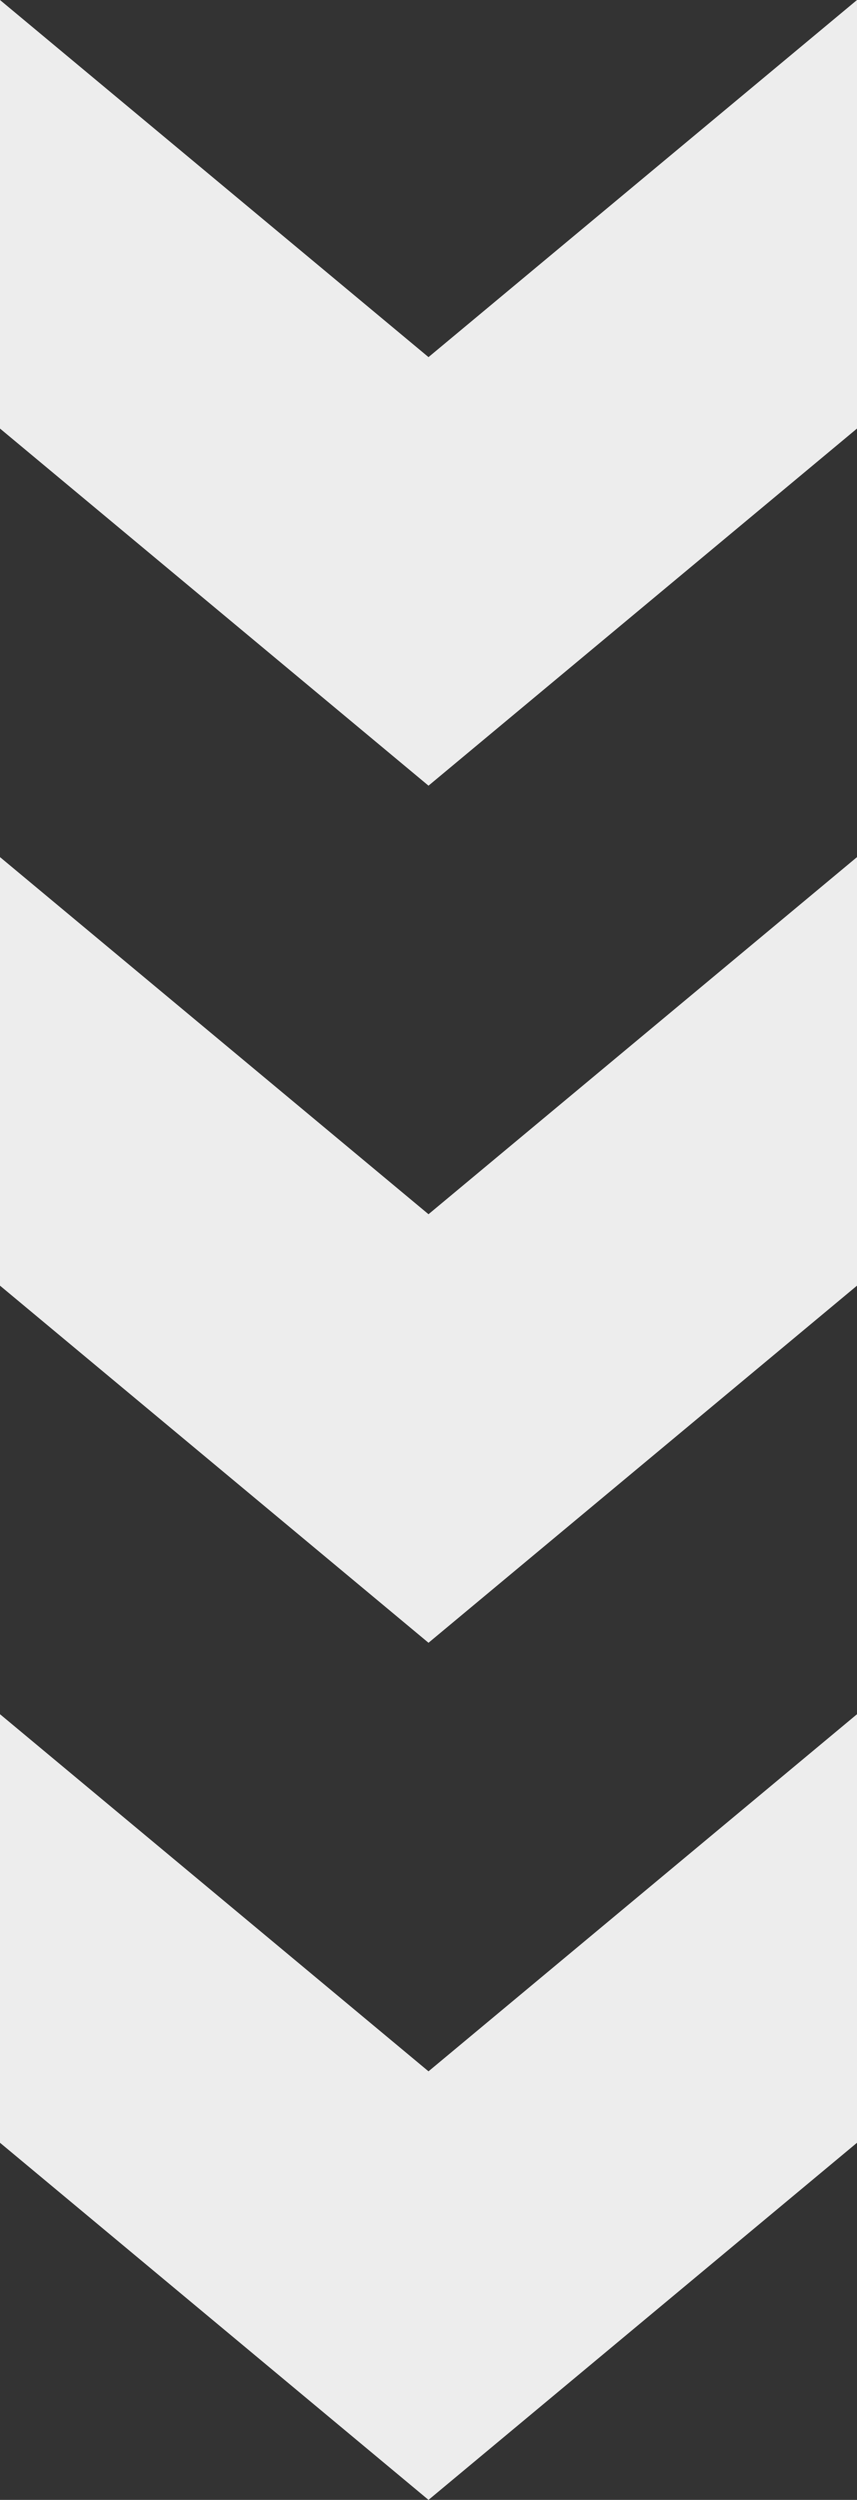 <svg height="35" viewBox="0 0 12 35" width="12" xmlns="http://www.w3.org/2000/svg"><rect x="0" y="0" width="12" height="35" fill="#333333" stroke="none"/><g fill="#ededed"><path d="m-10 0h6l5 6h-6z" transform="matrix(0 1 -1 0 12 10)"/><path d="m1 0h-6l-5 6h6z" transform="matrix(0 1 -1 0 6 10)"/><path d="m-10 0h6l5 6h-6z" transform="matrix(0 1 -1 0 12 22)"/><path d="m1 0h-6l-5 6h6z" transform="matrix(0 1 -1 0 6 22)"/><path d="m-10 0h6l5 6h-6z" transform="matrix(0 1 -1 0 12 34)"/><path d="m1 0h-6l-5 6h6z" transform="matrix(0 1 -1 0 6 34)"/></g></svg>